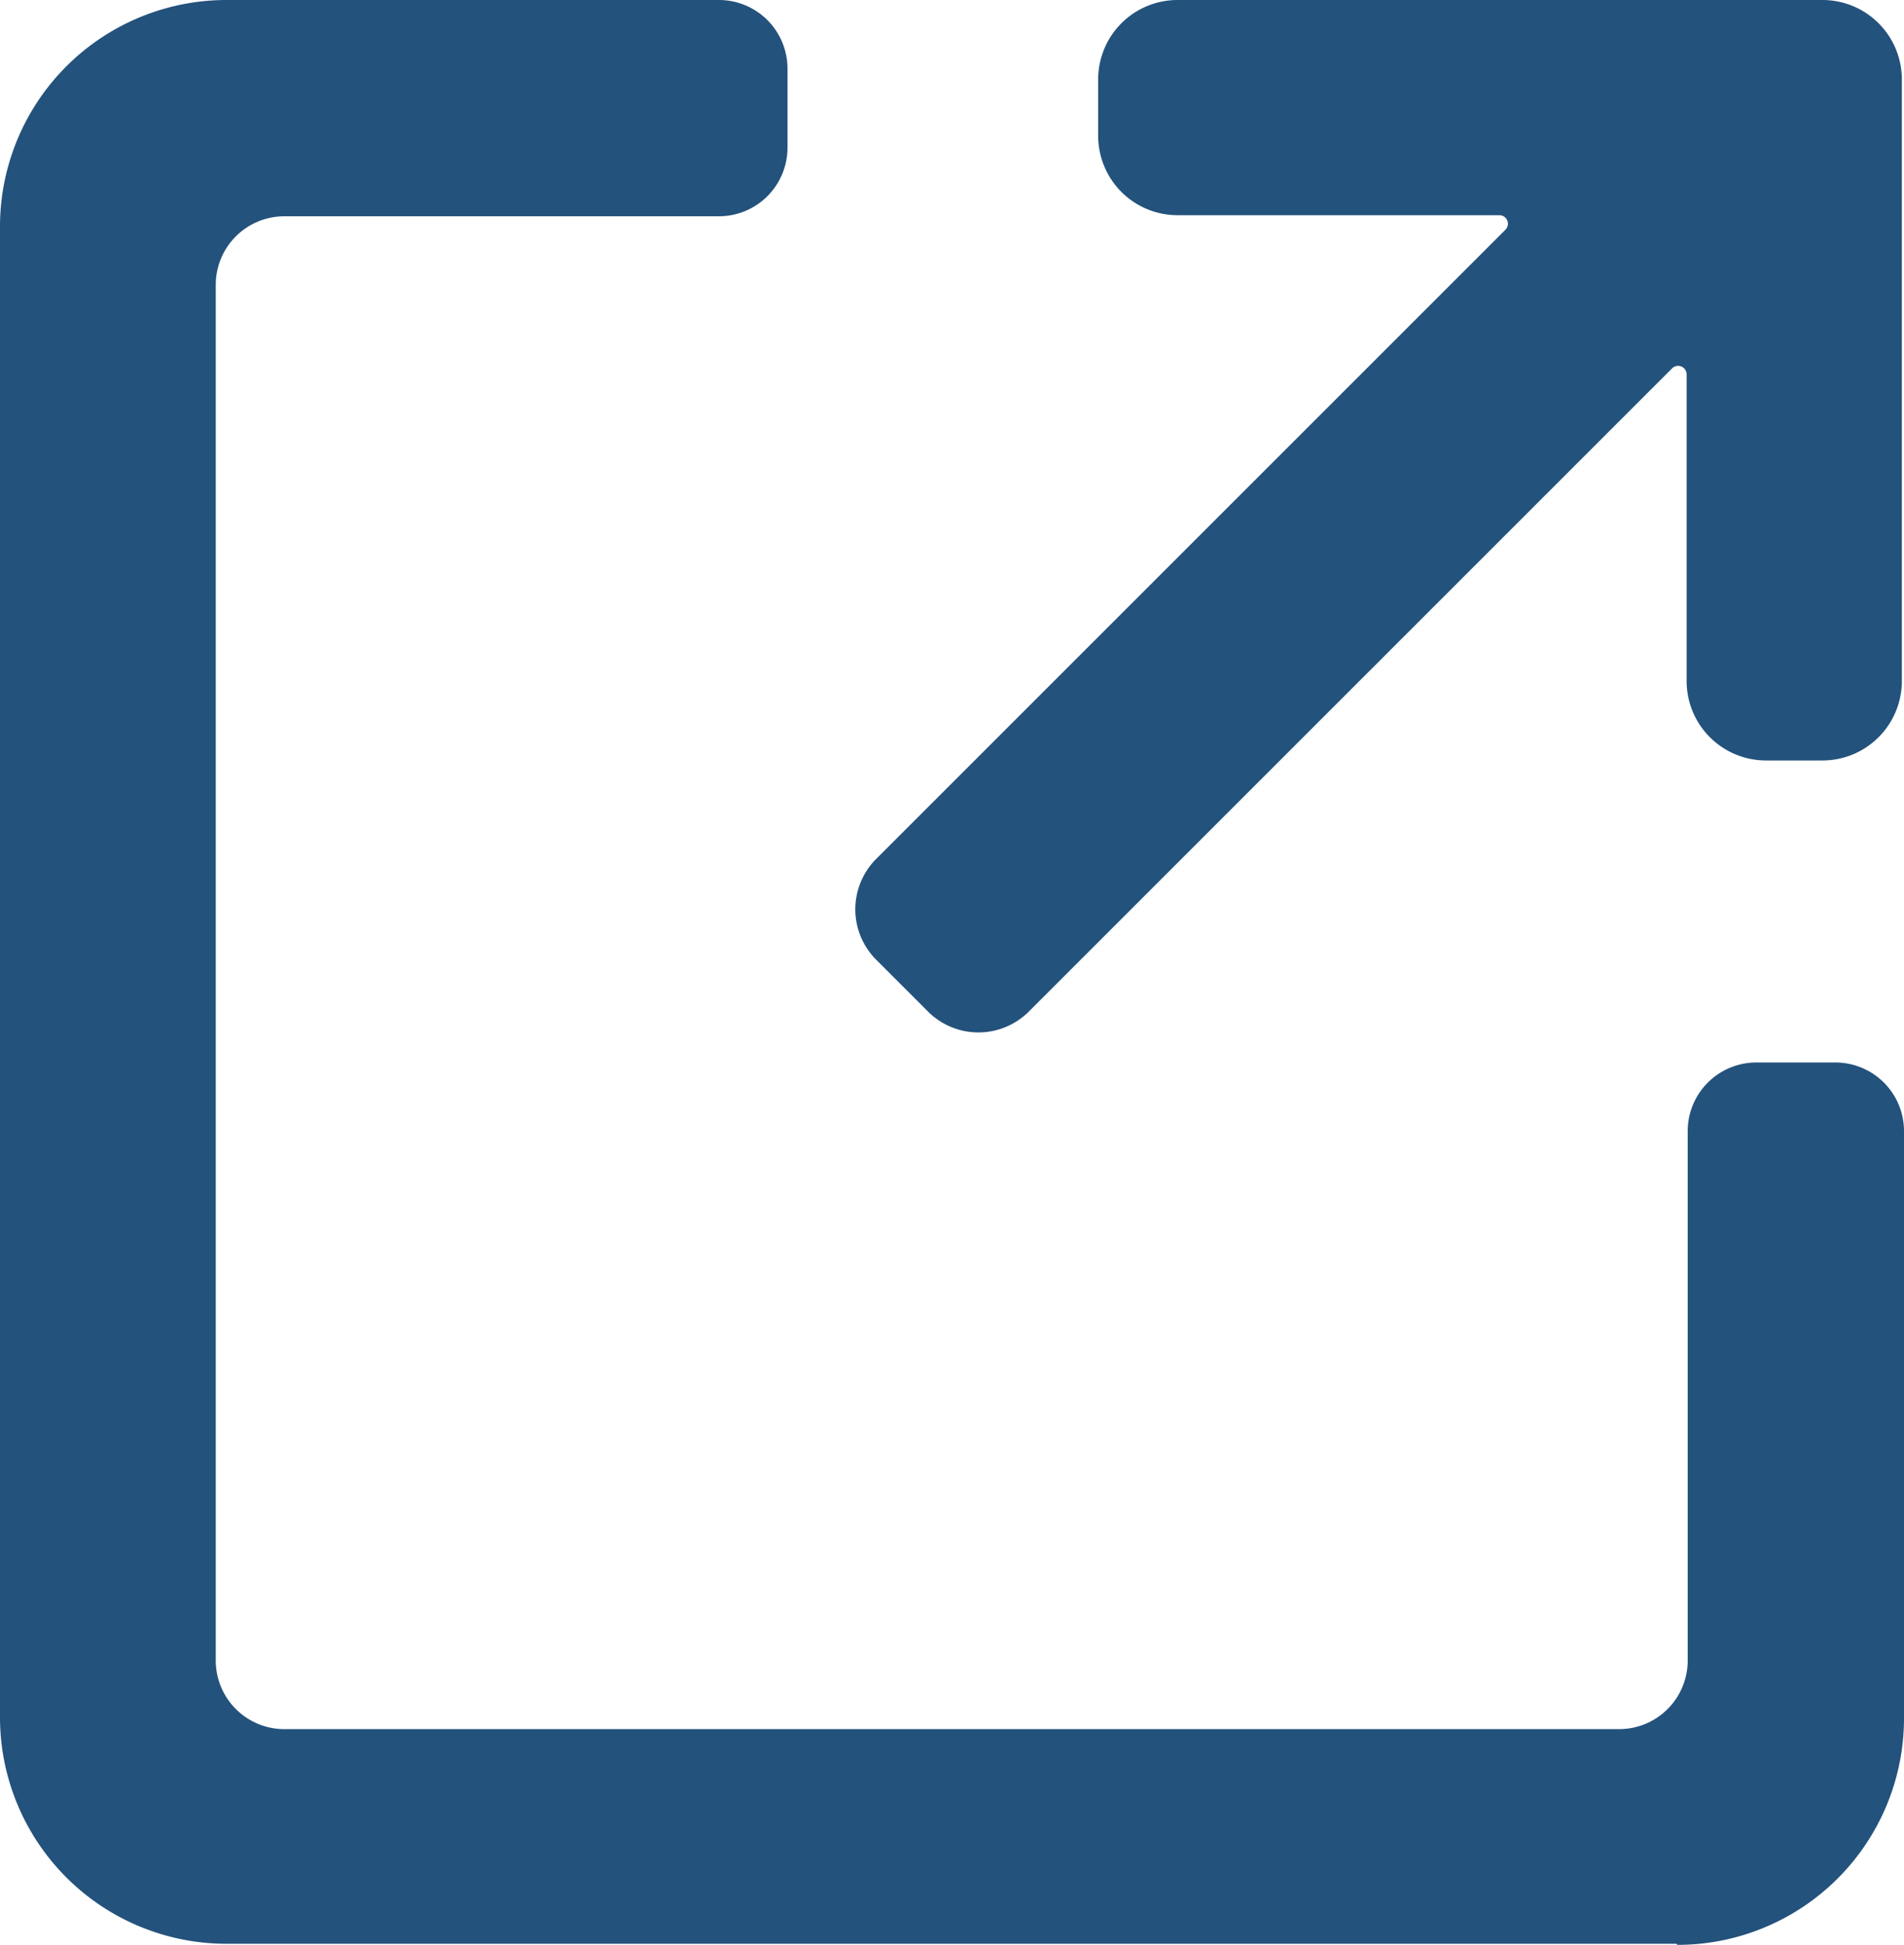 <svg xmlns:xlink="http://www.w3.org/1999/xlink" xmlns="http://www.w3.org/2000/svg" id="external_link_icon" data-name="external link icon" width="35.3" height="36.06" viewBox="0 0 35.3 36.06"><path id="Path_1" data-name="Path 1" d="M31.08,36.04H4.2A4.2,4.2,0,0,1,0,31.84V4.2A4.2,4.2,0,0,1,4.2,0h9.13A1.272,1.272,0,0,1,14.6,1.27V2.74a1.272,1.272,0,0,1-1.27,1.27H5.27A1.272,1.272,0,0,0,4,5.28V30.79a1.272,1.272,0,0,0,1.27,1.27H30.02a1.272,1.272,0,0,0,1.27-1.27V20.97a1.272,1.272,0,0,1,1.27-1.27h1.47a1.272,1.272,0,0,1,1.27,1.27V31.86a4.2,4.2,0,0,1-4.2,4.2Z" fill="#23527C"></path><path id="Path_2" data-name="Path 2" d="M33.8,0H21.83a1.472,1.472,0,0,0-1.47,1.47V2.52a1.472,1.472,0,0,0,1.47,1.47H27.8a.158.158,0,0,1,.11.27L16.24,15.93a1.322,1.322,0,0,0,0,1.86l.97.97a1.322,1.322,0,0,0,1.86,0L31,6.83a.158.158,0,0,1,.27.11v5.69a1.472,1.472,0,0,0,1.47,1.47h1.05a1.472,1.472,0,0,0,1.47-1.47V1.47A1.472,1.472,0,0,0,33.79,0Z" fill="#23527C"></path></svg>